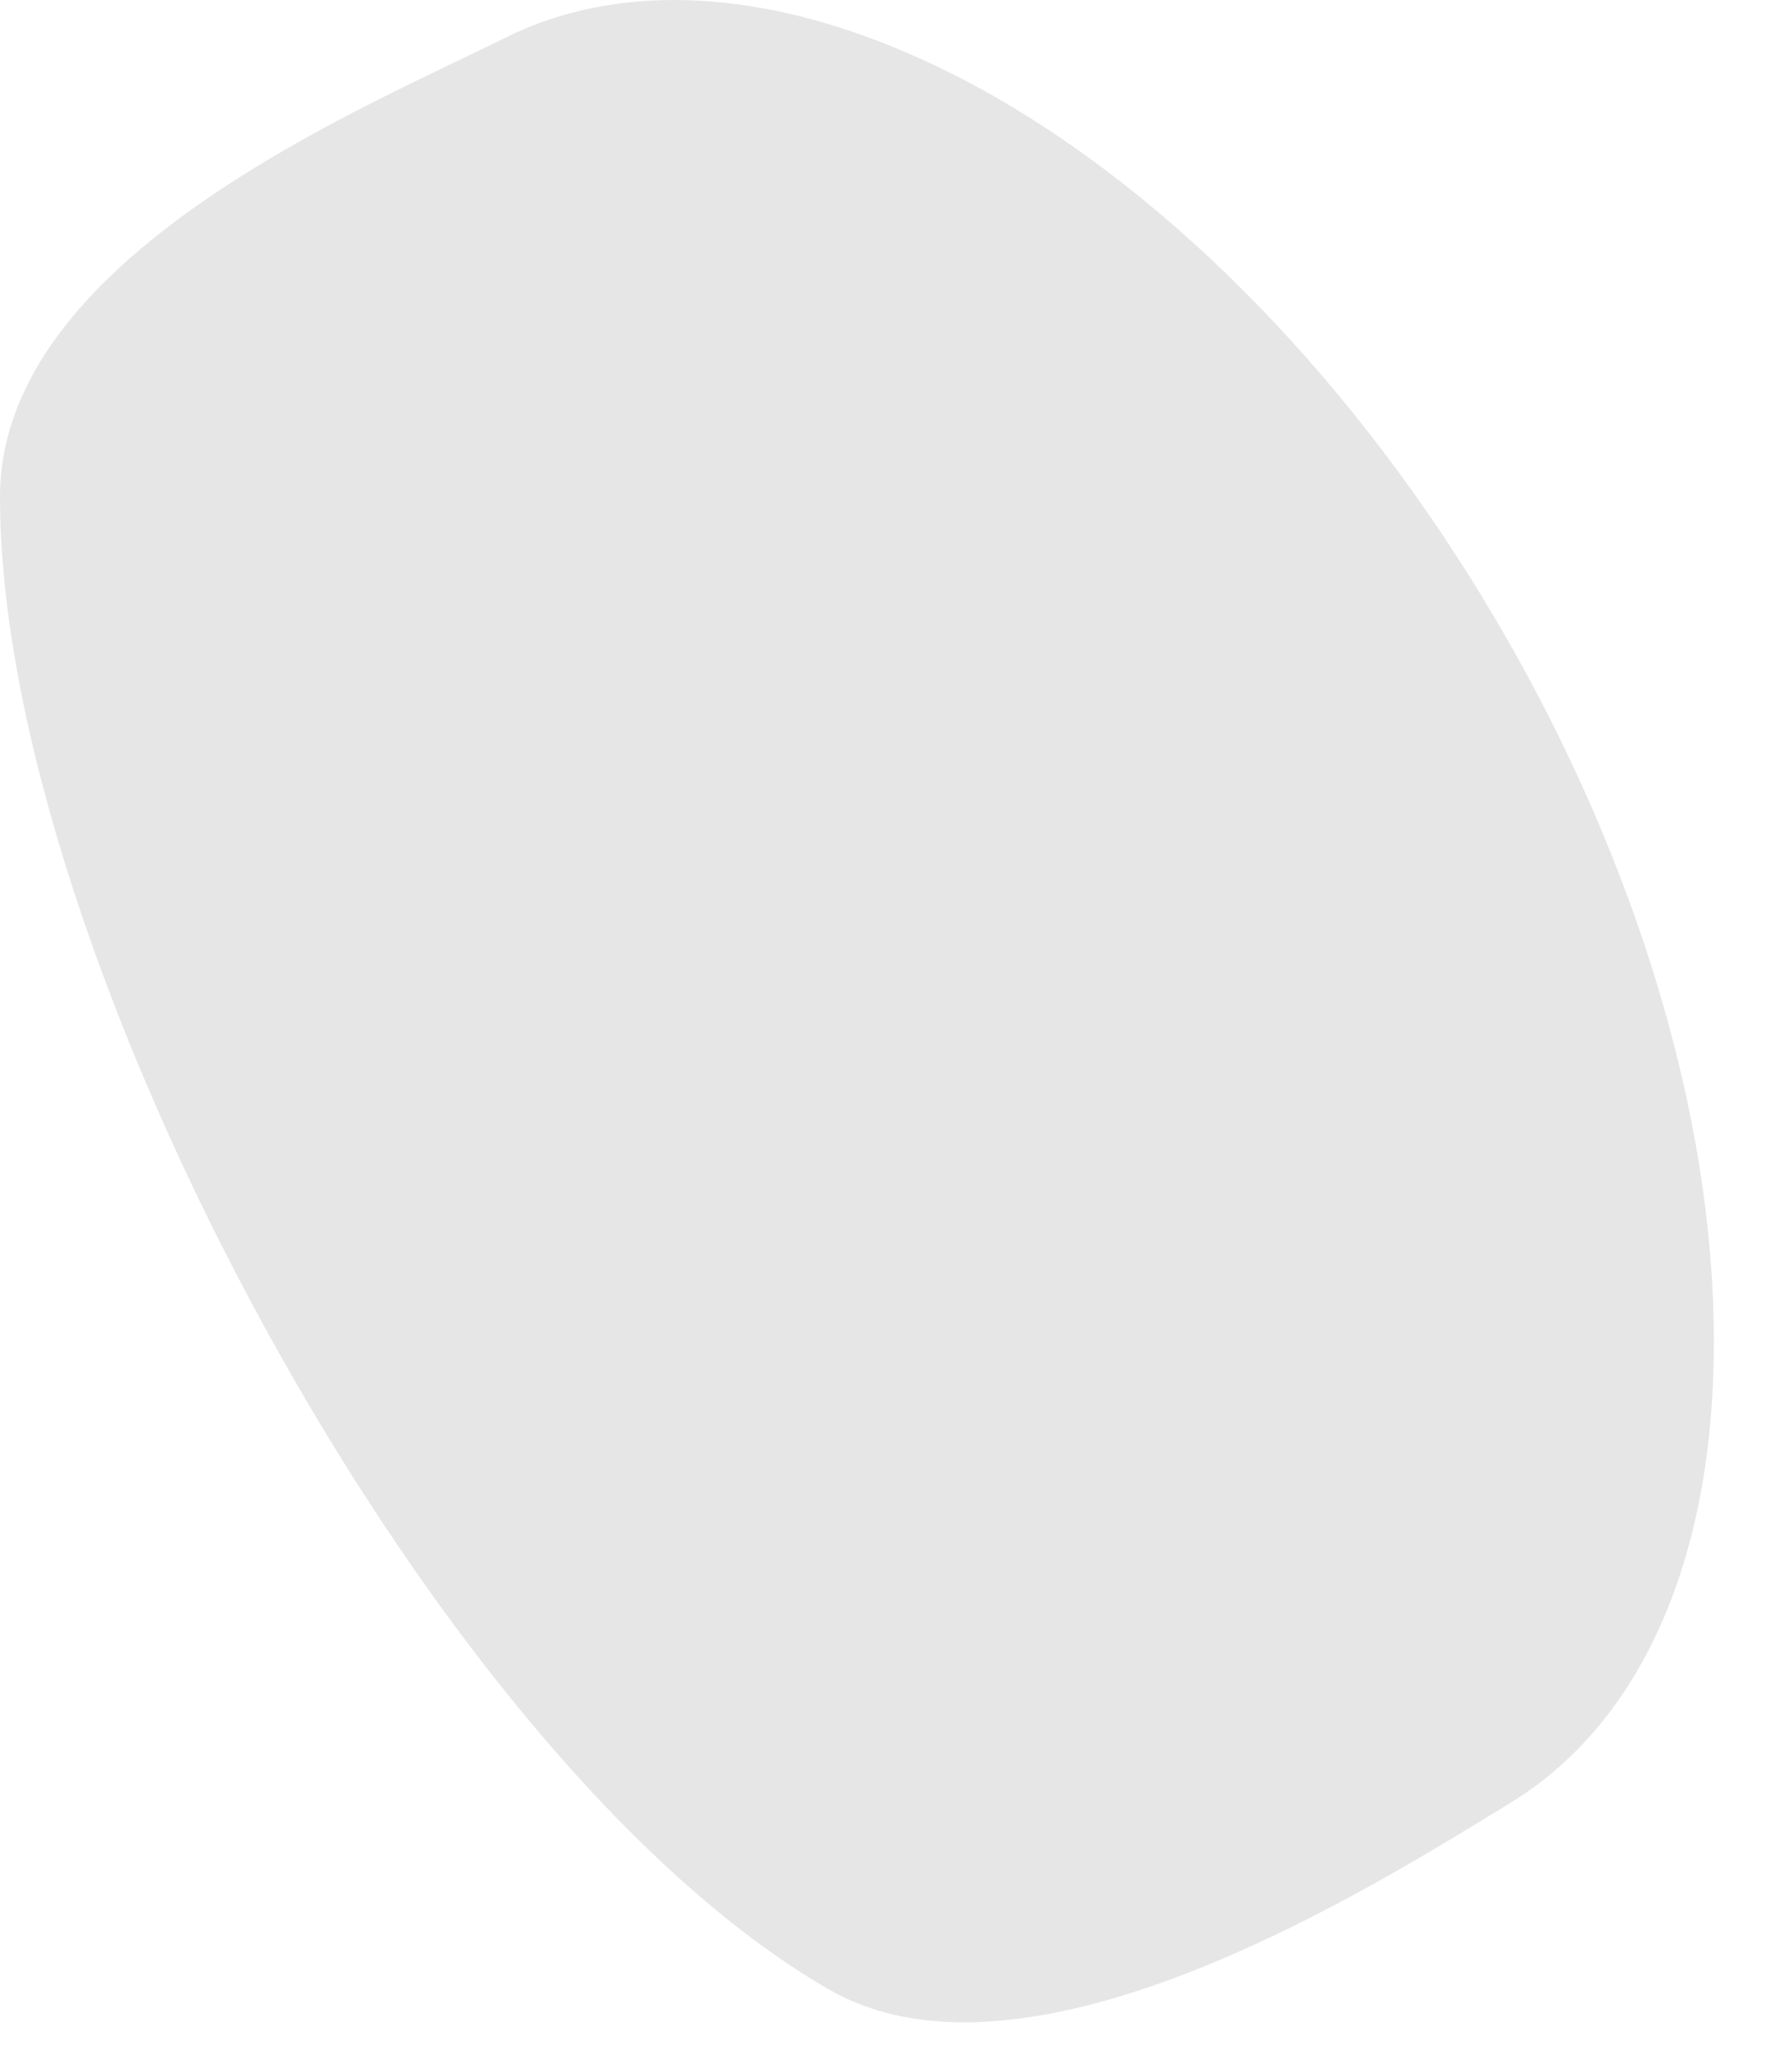 <?xml version="1.0" encoding="utf-8"?>
<svg xmlns="http://www.w3.org/2000/svg" fill="none" height="100%" overflow="visible" preserveAspectRatio="none" style="display: block;" viewBox="0 0 21 24" width="100%">
<path d="M20.084 15.722C20.084 18.361 19.169 20.225 17.69 21.122C16.159 22.055 12.075 24.658 9.717 23.303C5.069 20.63 0 11.184 0 5.819C0 3.005 4.277 1.263 5.932 0.437C7.428 -0.302 9.452 -0.126 11.67 1.14C16.317 3.814 20.084 10.34 20.084 15.705V15.722Z" fill="#E6E6E6" id="Vector"/>
</svg>